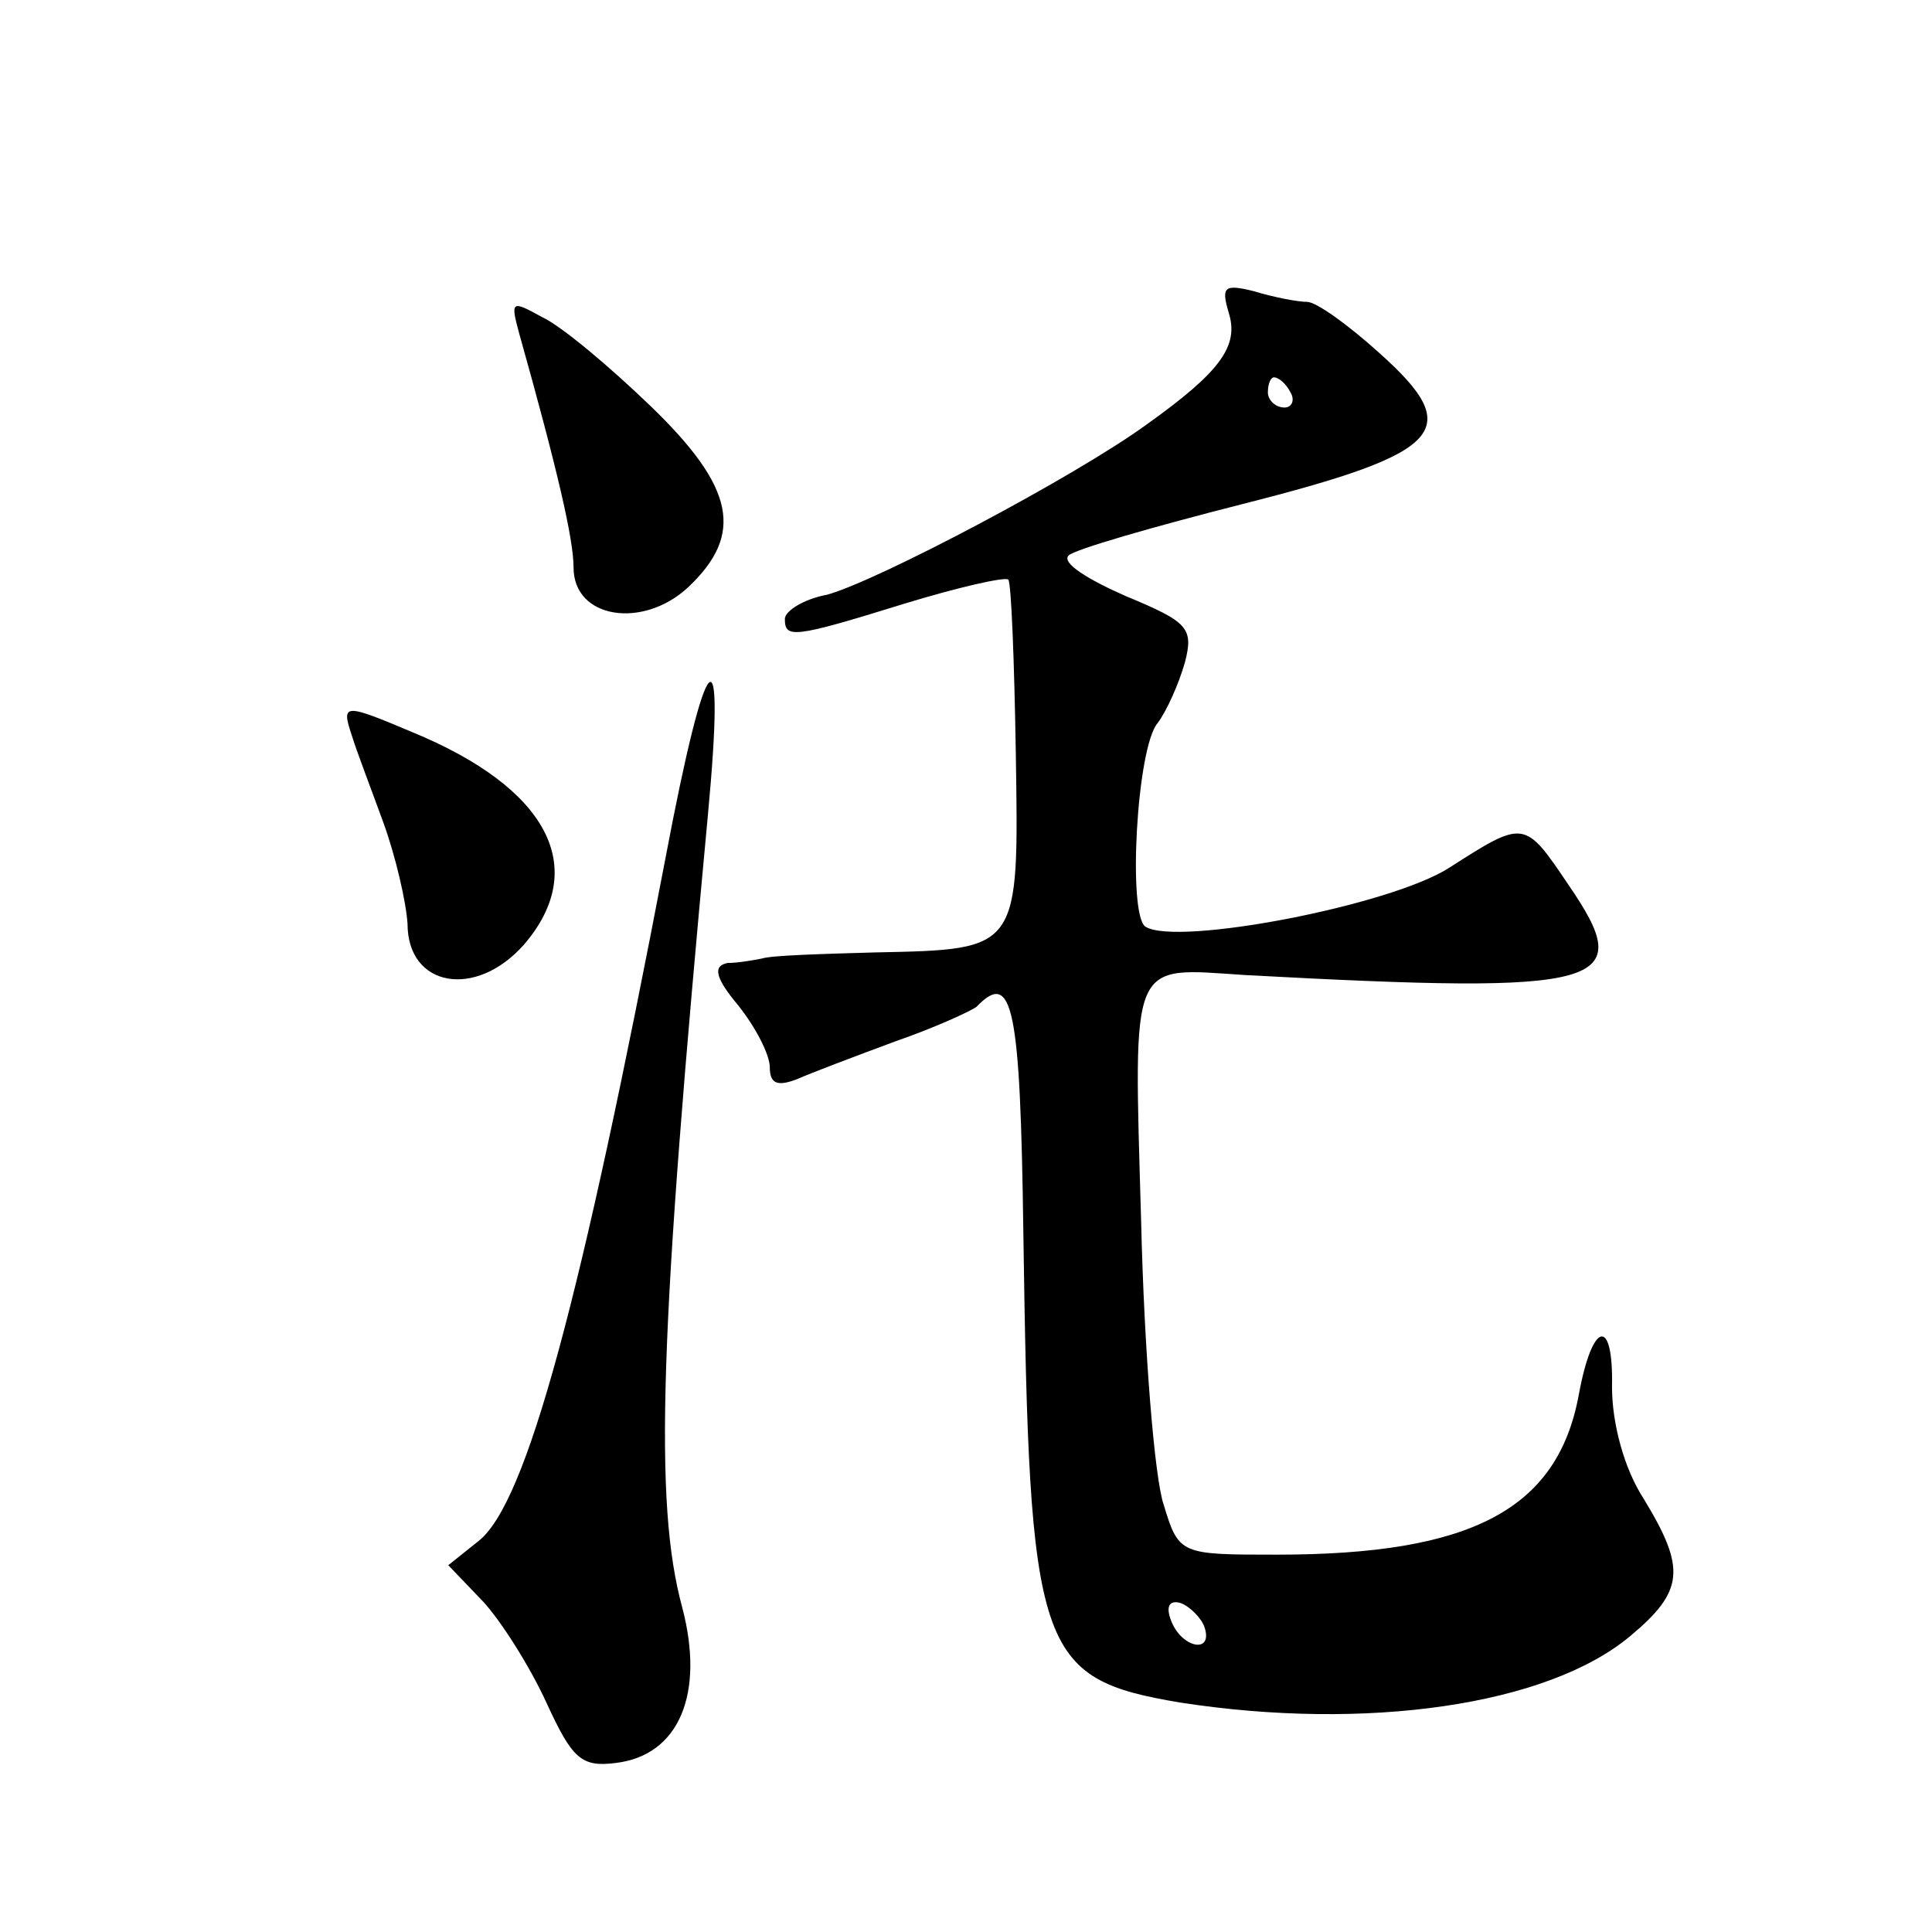 <?xml version="1.0" standalone="no"?>
<!DOCTYPE svg PUBLIC "-//W3C//DTD SVG 20010904//EN"
 "http://www.w3.org/TR/2001/REC-SVG-20010904/DTD/svg10.dtd">
<svg version="1.0" xmlns="http://www.w3.org/2000/svg"
 width="128pt" height="128pt" viewBox="0 0 128 128"
 preserveAspectRatio="xMidYMid meet">
<g transform="translate(0,128) scale(0.1,-0.1)"
fill="#0" stroke="none">
<path d="M814 1073 c7 -22 -5 -39 -54 -74 -48 -35 -179 -104 -212 -113 -16 -3 -28
-11 -28 -16 0 -13 5 -13 79 10 36 11 67 18 69 16 2 -2 4 -54 5 -115 2 -131 3 -130
-93 -132 -36 -1 -69 -2 -75 -4 -5 -1 -16 -3 -23 -3 -10 -2 -8 -10 7 -28 12 -15
21 -33 21 -41 0 -11 5 -13 18 -8 9 4 38 15 65 25 26 9 50 20 54 23 24 25 29 0 31
-150 4 -278 9 -295 104 -311 123 -19 243 -2 298 44 36 30 37 45 9 91 -13 20 -21
50 -21 74 1 47 -13 44 -22 -5 -14 -76 -71 -106 -200 -106 -64 0 -65 0 -75 33 -6
17 -13 102 -15 189 -5 175 -8 167 69 162 241 -13 260 -7 214 60 -29 43 -29 43 -79
11 -39 -25 -180 -52 -201 -39 -12 7 -6 119 8 135 6 8 14 26 18 40 6 23 2 27 -39
44 -25 11 -43 22 -38 27 4 4 56 19 115 34 134 34 148 49 91 100 -21 19 -42 34 -48
34 -6 0 -22 3 -35 7 -20 5 -22 3 -17 -14z m41 -53 c3 -5 1 -10 -4 -10 -6 0 -11
5 -11 10 0 6 2 10 4 10 3 0 8 -4 11 -10z m-57 -818 c6 -18 -15 -14 -22 4 -4 10
-1 14 6 12 6 -2 14 -10 16 -16z M344 1059 c25 -89 36 -136 36 -155 0 -34 46 -41
76 -13 37 35 31 66 -25 120 -27 26 -59 53 -72 59 -20 11 -21 11 -15 -11z M441 712
c-56 -293 -92 -428 -124 -453 l-20 -16 23 -24 c12 -13 31 -43 42 -67 17 -37 23
-43 46 -40 42 5 59 46 44 103 -19 70 -15 183 17 525 12 128 -1 115 -28 -28z M233
793 c3 -10 13 -36 21 -58 8 -22 15 -52 16 -67 0 -42 45 -50 77 -14 44 51 16 104
-74 141 -45 19 -47 19 -40 -2z"/>
</g>
</svg>
